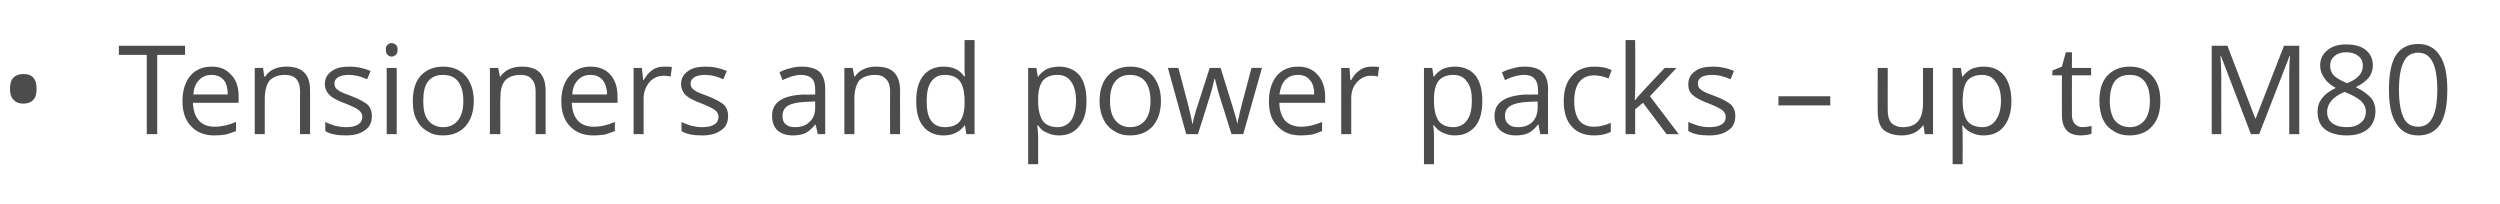 <?xml version="1.0" standalone="no"?><!DOCTYPE svg PUBLIC "-//W3C//DTD SVG 1.1//EN" "http://www.w3.org/Graphics/SVG/1.1/DTD/svg11.dtd"><svg xmlns="http://www.w3.org/2000/svg" version="1.1" width="574.1px" height="46.8px" viewBox="0 -9 574.1 46.8" style="top:-9px">  <desc>Tensioners and power packs – up to M80</desc>  <defs/>  <g id="Polygon70377">    <path d="M 2.3 11.4 C 2.3 10.3 2.5 9.4 3.1 8.8 C 3.6 8.3 4.4 8 5.4 8 C 6.3 8 7.1 8.2 7.6 8.8 C 8.2 9.4 8.4 10.3 8.4 11.4 C 8.4 12.5 8.2 13.4 7.6 14 C 7.1 14.5 6.3 14.8 5.4 14.8 C 4.4 14.8 3.6 14.5 3.1 13.9 C 2.5 13.3 2.3 12.5 2.3 11.4 Z M 36.1 21.8 L 33.7 21.8 L 33.7 3.6 L 27.3 3.6 L 27.3 1.5 L 42.5 1.5 L 42.5 3.6 L 36.1 3.6 L 36.1 21.8 Z M 49.2 22.1 C 47 22.1 45.2 21.4 43.9 20 C 42.6 18.7 41.9 16.7 41.9 14.3 C 41.9 11.8 42.5 9.9 43.7 8.4 C 44.9 7 46.6 6.3 48.6 6.3 C 50.5 6.3 52 6.9 53.1 8.2 C 54.3 9.4 54.8 11.1 54.8 13.1 C 54.82 13.14 54.8 14.6 54.8 14.6 C 54.8 14.6 44.31 14.6 44.3 14.6 C 44.4 16.4 44.8 17.7 45.7 18.7 C 46.5 19.6 47.7 20.1 49.3 20.1 C 50.9 20.1 52.6 19.7 54.2 19 C 54.2 19 54.2 21.1 54.2 21.1 C 53.3 21.4 52.6 21.7 51.8 21.9 C 51.1 22 50.2 22.1 49.2 22.1 Z M 48.6 8.2 C 47.4 8.2 46.4 8.6 45.7 9.4 C 44.9 10.2 44.5 11.3 44.4 12.7 C 44.4 12.7 52.3 12.7 52.3 12.7 C 52.3 11.3 52 10.1 51.4 9.4 C 50.7 8.6 49.8 8.2 48.6 8.2 Z M 68.9 21.8 C 68.9 21.8 68.92 11.94 68.9 11.9 C 68.9 10.7 68.6 9.8 68.1 9.2 C 67.5 8.5 66.6 8.2 65.4 8.2 C 63.8 8.2 62.7 8.7 61.9 9.5 C 61.2 10.4 60.8 11.8 60.8 13.8 C 60.8 13.8 60.8 21.8 60.8 21.8 L 58.5 21.8 L 58.5 6.6 L 60.4 6.6 L 60.7 8.6 C 60.7 8.6 60.85 8.64 60.9 8.6 C 61.3 7.9 62 7.3 62.8 6.9 C 63.7 6.5 64.6 6.3 65.7 6.3 C 67.5 6.3 68.9 6.7 69.8 7.6 C 70.8 8.5 71.2 9.9 71.2 11.9 C 71.23 11.86 71.2 21.8 71.2 21.8 L 68.9 21.8 Z M 85.4 17.6 C 85.4 19.1 84.9 20.2 83.8 20.9 C 82.8 21.7 81.3 22.1 79.4 22.1 C 77.4 22.1 75.8 21.8 74.7 21.1 C 74.7 21.1 74.7 19 74.7 19 C 75.4 19.4 76.2 19.6 77 19.9 C 77.9 20.1 78.7 20.2 79.4 20.2 C 80.7 20.2 81.6 20 82.2 19.6 C 82.9 19.2 83.2 18.6 83.2 17.8 C 83.2 17.2 82.9 16.7 82.4 16.3 C 81.9 15.9 80.9 15.4 79.4 14.8 C 78 14.3 77 13.8 76.4 13.4 C 75.8 13 75.4 12.6 75.1 12.1 C 74.8 11.6 74.6 11 74.6 10.3 C 74.6 9.1 75.1 8.1 76.1 7.4 C 77.1 6.6 78.5 6.3 80.3 6.3 C 81.9 6.3 83.5 6.6 85.1 7.3 C 85.1 7.3 84.3 9.2 84.3 9.2 C 82.8 8.5 81.4 8.2 80.1 8.2 C 79 8.2 78.2 8.4 77.7 8.7 C 77.1 9.1 76.8 9.5 76.8 10.1 C 76.8 10.6 76.9 10.9 77.1 11.2 C 77.3 11.5 77.7 11.7 78.1 12 C 78.6 12.3 79.5 12.6 80.8 13.1 C 82.6 13.8 83.8 14.5 84.5 15.1 C 85.1 15.8 85.4 16.6 85.4 17.6 Z M 91.1 21.8 L 88.8 21.8 L 88.8 6.6 L 91.1 6.6 L 91.1 21.8 Z M 88.6 2.4 C 88.6 1.9 88.7 1.5 89 1.3 C 89.2 1 89.6 0.9 89.9 0.9 C 90.3 0.9 90.6 1 90.9 1.3 C 91.2 1.5 91.3 1.9 91.3 2.4 C 91.3 2.9 91.2 3.3 90.9 3.6 C 90.6 3.8 90.3 4 89.9 4 C 89.6 4 89.2 3.8 89 3.6 C 88.7 3.3 88.6 2.9 88.6 2.4 Z M 108.8 14.2 C 108.8 16.7 108.1 18.6 106.9 20 C 105.6 21.4 103.9 22.1 101.7 22.1 C 100.3 22.1 99.1 21.8 98.1 21.1 C 97 20.5 96.2 19.6 95.6 18.4 C 95 17.2 94.8 15.8 94.8 14.2 C 94.8 11.7 95.4 9.7 96.6 8.4 C 97.9 7 99.6 6.3 101.8 6.3 C 103.9 6.3 105.6 7 106.9 8.4 C 108.1 9.8 108.8 11.7 108.8 14.2 Z M 97.2 14.2 C 97.2 16.1 97.5 17.6 98.3 18.6 C 99.1 19.6 100.2 20.2 101.8 20.2 C 103.3 20.2 104.4 19.6 105.2 18.6 C 106 17.6 106.4 16.1 106.4 14.2 C 106.4 12.2 106 10.8 105.2 9.7 C 104.4 8.7 103.3 8.2 101.7 8.2 C 100.2 8.2 99.1 8.7 98.3 9.7 C 97.5 10.7 97.2 12.2 97.2 14.2 Z M 123 21.8 C 123 21.8 122.98 11.94 123 11.9 C 123 10.7 122.7 9.8 122.1 9.2 C 121.6 8.5 120.7 8.2 119.5 8.2 C 117.9 8.2 116.7 8.7 116 9.5 C 115.2 10.4 114.9 11.8 114.9 13.8 C 114.85 13.8 114.9 21.8 114.9 21.8 L 112.5 21.8 L 112.5 6.6 L 114.4 6.6 L 114.8 8.6 C 114.8 8.6 114.91 8.64 114.9 8.6 C 115.4 7.9 116 7.3 116.9 6.9 C 117.8 6.5 118.7 6.3 119.8 6.3 C 121.6 6.3 123 6.7 123.9 7.6 C 124.8 8.5 125.3 9.9 125.3 11.9 C 125.29 11.86 125.3 21.8 125.3 21.8 L 123 21.8 Z M 136.2 22.1 C 134 22.1 132.2 21.4 130.9 20 C 129.6 18.7 128.9 16.7 128.9 14.3 C 128.9 11.8 129.5 9.9 130.8 8.4 C 132 7 133.6 6.3 135.6 6.3 C 137.5 6.3 139.1 6.9 140.2 8.2 C 141.3 9.4 141.8 11.1 141.8 13.1 C 141.84 13.14 141.8 14.6 141.8 14.6 C 141.8 14.6 131.33 14.6 131.3 14.6 C 131.4 16.4 131.8 17.7 132.7 18.7 C 133.5 19.6 134.8 20.1 136.3 20.1 C 138 20.1 139.6 19.7 141.2 19 C 141.2 19 141.2 21.1 141.2 21.1 C 140.4 21.4 139.6 21.7 138.9 21.9 C 138.1 22 137.3 22.1 136.2 22.1 Z M 135.6 8.2 C 134.4 8.2 133.4 8.6 132.7 9.4 C 131.9 10.2 131.5 11.3 131.4 12.7 C 131.4 12.7 139.4 12.7 139.4 12.7 C 139.4 11.3 139 10.1 138.4 9.4 C 137.7 8.6 136.8 8.2 135.6 8.2 Z M 152.5 6.3 C 153.1 6.3 153.8 6.3 154.3 6.4 C 154.3 6.4 154 8.6 154 8.6 C 153.3 8.4 152.8 8.4 152.3 8.4 C 151.1 8.4 150 8.9 149.1 9.9 C 148.3 10.9 147.8 12.1 147.8 13.6 C 147.82 13.62 147.8 21.8 147.8 21.8 L 145.5 21.8 L 145.5 6.6 L 147.4 6.6 L 147.7 9.4 C 147.7 9.4 147.79 9.38 147.8 9.4 C 148.4 8.4 149 7.6 149.8 7.1 C 150.6 6.5 151.5 6.3 152.5 6.3 Z M 167.2 17.6 C 167.2 19.1 166.7 20.2 165.6 20.9 C 164.6 21.7 163.1 22.1 161.2 22.1 C 159.2 22.1 157.6 21.8 156.5 21.1 C 156.5 21.1 156.5 19 156.5 19 C 157.2 19.4 158 19.6 158.8 19.9 C 159.7 20.1 160.5 20.2 161.2 20.2 C 162.5 20.2 163.4 20 164 19.6 C 164.7 19.2 165 18.6 165 17.8 C 165 17.2 164.7 16.7 164.2 16.3 C 163.7 15.9 162.7 15.4 161.2 14.8 C 159.8 14.3 158.8 13.8 158.2 13.4 C 157.6 13 157.1 12.6 156.9 12.1 C 156.6 11.6 156.4 11 156.4 10.3 C 156.4 9.1 156.9 8.1 157.9 7.4 C 158.9 6.6 160.3 6.3 162.1 6.3 C 163.7 6.3 165.3 6.6 166.9 7.3 C 166.9 7.3 166.1 9.2 166.1 9.2 C 164.6 8.5 163.2 8.2 161.9 8.2 C 160.8 8.2 160 8.4 159.5 8.7 C 158.9 9.1 158.6 9.5 158.6 10.1 C 158.6 10.6 158.7 10.9 158.9 11.2 C 159.1 11.5 159.5 11.7 159.9 12 C 160.4 12.3 161.3 12.6 162.6 13.1 C 164.4 13.8 165.6 14.5 166.3 15.1 C 166.9 15.8 167.2 16.6 167.2 17.6 Z M 187.8 21.8 L 187.3 19.6 C 187.3 19.6 187.2 19.64 187.2 19.6 C 186.4 20.6 185.7 21.2 184.9 21.6 C 184.2 21.9 183.2 22.1 182.1 22.1 C 180.6 22.1 179.4 21.7 178.5 20.9 C 177.7 20.1 177.3 19 177.3 17.6 C 177.3 14.5 179.7 12.9 184.6 12.7 C 184.64 12.75 187.2 12.7 187.2 12.7 C 187.2 12.7 187.23 11.72 187.2 11.7 C 187.2 10.5 187 9.6 186.5 9.1 C 185.9 8.5 185.1 8.2 184 8.2 C 182.7 8.2 181.3 8.6 179.7 9.4 C 179.7 9.4 179 7.6 179 7.6 C 179.7 7.2 180.5 6.9 181.4 6.7 C 182.3 6.4 183.2 6.3 184.1 6.3 C 185.9 6.3 187.3 6.7 188.2 7.5 C 189 8.3 189.5 9.6 189.5 11.4 C 189.48 11.4 189.5 21.8 189.5 21.8 L 187.8 21.8 Z M 182.6 20.2 C 184 20.2 185.1 19.8 185.9 19 C 186.8 18.2 187.2 17.1 187.2 15.7 C 187.17 15.68 187.2 14.3 187.2 14.3 C 187.2 14.3 184.86 14.4 184.9 14.4 C 183 14.5 181.7 14.8 180.9 15.3 C 180.1 15.8 179.7 16.6 179.7 17.6 C 179.7 18.5 179.9 19.1 180.4 19.5 C 180.9 20 181.6 20.2 182.6 20.2 Z M 204.4 21.8 C 204.4 21.8 204.36 11.94 204.4 11.9 C 204.4 10.7 204.1 9.8 203.5 9.2 C 202.9 8.5 202.1 8.2 200.9 8.2 C 199.3 8.2 198.1 8.7 197.3 9.5 C 196.6 10.4 196.2 11.8 196.2 13.8 C 196.24 13.8 196.2 21.8 196.2 21.8 L 193.9 21.8 L 193.9 6.6 L 195.8 6.6 L 196.2 8.6 C 196.2 8.6 196.29 8.64 196.3 8.6 C 196.8 7.9 197.4 7.3 198.3 6.9 C 199.1 6.5 200.1 6.3 201.1 6.3 C 203 6.3 204.4 6.7 205.3 7.6 C 206.2 8.5 206.7 9.9 206.7 11.9 C 206.67 11.86 206.7 21.8 206.7 21.8 L 204.4 21.8 Z M 221.6 19.8 C 221.6 19.8 221.47 19.76 221.5 19.8 C 220.4 21.3 218.8 22.1 216.7 22.1 C 214.7 22.1 213.1 21.4 212 20 C 210.9 18.7 210.4 16.7 210.4 14.2 C 210.4 11.7 210.9 9.8 212 8.4 C 213.1 7 214.7 6.3 216.7 6.3 C 218.8 6.3 220.3 7 221.4 8.5 C 221.44 8.53 221.6 8.5 221.6 8.5 L 221.5 7.4 L 221.5 6.4 L 221.5 0.2 L 223.8 0.2 L 223.8 21.8 L 221.9 21.8 L 221.6 19.8 Z M 217 20.2 C 218.6 20.2 219.7 19.7 220.4 18.9 C 221.1 18 221.5 16.6 221.5 14.7 C 221.5 14.7 221.5 14.2 221.5 14.2 C 221.5 12.1 221.1 10.5 220.4 9.6 C 219.7 8.7 218.5 8.2 216.9 8.2 C 215.6 8.2 214.6 8.7 213.8 9.8 C 213.1 10.8 212.8 12.3 212.8 14.3 C 212.8 16.2 213.1 17.7 213.8 18.7 C 214.5 19.7 215.6 20.2 217 20.2 Z M 243.2 22.1 C 242.2 22.1 241.3 21.9 240.5 21.5 C 239.6 21.2 238.9 20.6 238.4 19.8 C 238.4 19.8 238.2 19.8 238.2 19.8 C 238.3 20.7 238.4 21.6 238.4 22.4 C 238.39 22.38 238.4 28.7 238.4 28.7 L 236.1 28.7 L 236.1 6.6 L 238 6.6 L 238.3 8.6 C 238.3 8.6 238.39 8.64 238.4 8.6 C 239 7.8 239.7 7.2 240.5 6.8 C 241.3 6.5 242.2 6.3 243.2 6.3 C 245.2 6.3 246.8 7 247.9 8.3 C 249 9.7 249.5 11.7 249.5 14.2 C 249.5 16.7 249 18.6 247.8 20 C 246.7 21.4 245.2 22.1 243.2 22.1 Z M 242.8 8.2 C 241.3 8.2 240.2 8.7 239.5 9.5 C 238.8 10.4 238.4 11.8 238.4 13.7 C 238.4 13.7 238.4 14.2 238.4 14.2 C 238.4 16.3 238.8 17.8 239.5 18.8 C 240.2 19.7 241.3 20.2 242.9 20.2 C 244.2 20.2 245.3 19.6 246 18.6 C 246.7 17.5 247.1 16 247.1 14.1 C 247.1 12.2 246.7 10.8 246 9.8 C 245.3 8.7 244.2 8.2 242.8 8.2 Z M 266.6 14.2 C 266.6 16.7 265.9 18.6 264.7 20 C 263.4 21.4 261.7 22.1 259.5 22.1 C 258.1 22.1 256.9 21.8 255.9 21.1 C 254.8 20.5 254 19.6 253.4 18.4 C 252.8 17.2 252.5 15.8 252.5 14.2 C 252.5 11.7 253.2 9.7 254.4 8.4 C 255.7 7 257.4 6.3 259.6 6.3 C 261.7 6.3 263.4 7 264.7 8.4 C 265.9 9.8 266.6 11.7 266.6 14.2 Z M 254.9 14.2 C 254.9 16.1 255.3 17.6 256.1 18.6 C 256.9 19.6 258 20.2 259.5 20.2 C 261.1 20.2 262.2 19.6 263 18.6 C 263.8 17.6 264.2 16.1 264.2 14.2 C 264.2 12.2 263.8 10.8 263 9.7 C 262.2 8.7 261 8.2 259.5 8.2 C 258 8.2 256.9 8.7 256.1 9.7 C 255.3 10.7 254.9 12.2 254.9 14.2 Z M 282.8 21.8 C 282.8 21.8 280.01 12.86 280 12.9 C 279.8 12.3 279.5 11.1 279 9.1 C 279 9.1 278.9 9.1 278.9 9.1 C 278.5 10.8 278.2 12 277.9 12.9 C 277.93 12.89 275.1 21.8 275.1 21.8 L 272.4 21.8 L 268.2 6.6 C 268.2 6.6 270.64 6.55 270.6 6.6 C 271.6 10.4 272.4 13.3 272.9 15.3 C 273.4 17.3 273.7 18.7 273.8 19.4 C 273.8 19.4 273.9 19.4 273.9 19.4 C 274 18.8 274.1 18.1 274.4 17.3 C 274.6 16.5 274.8 15.8 275 15.3 C 274.97 15.31 277.8 6.6 277.8 6.6 L 280.3 6.6 C 280.3 6.6 283 15.31 283 15.3 C 283.5 16.9 283.9 18.2 284.1 19.3 C 284.1 19.3 284.2 19.3 284.2 19.3 C 284.2 19 284.3 18.5 284.5 17.8 C 284.6 17.1 285.6 13.3 287.4 6.6 C 287.37 6.55 289.8 6.6 289.8 6.6 L 285.5 21.8 L 282.8 21.8 Z M 298.7 22.1 C 296.4 22.1 294.7 21.4 293.4 20 C 292 18.7 291.4 16.7 291.4 14.3 C 291.4 11.8 292 9.9 293.2 8.4 C 294.4 7 296 6.3 298.1 6.3 C 300 6.3 301.5 6.9 302.6 8.2 C 303.7 9.4 304.3 11.1 304.3 13.1 C 304.3 13.14 304.3 14.6 304.3 14.6 C 304.3 14.6 293.79 14.6 293.8 14.6 C 293.8 16.4 294.3 17.7 295.1 18.7 C 296 19.6 297.2 20.1 298.8 20.1 C 300.4 20.1 302 19.7 303.6 19 C 303.6 19 303.6 21.1 303.6 21.1 C 302.8 21.4 302.1 21.7 301.3 21.9 C 300.6 22 299.7 22.1 298.7 22.1 Z M 298.1 8.2 C 296.8 8.2 295.9 8.6 295.1 9.4 C 294.4 10.2 294 11.3 293.8 12.7 C 293.8 12.7 301.8 12.7 301.8 12.7 C 301.8 11.3 301.5 10.1 300.8 9.4 C 300.2 8.6 299.3 8.2 298.1 8.2 Z M 314.9 6.3 C 315.6 6.3 316.2 6.3 316.7 6.4 C 316.7 6.4 316.4 8.6 316.4 8.6 C 315.8 8.4 315.2 8.4 314.8 8.4 C 313.5 8.4 312.5 8.9 311.6 9.9 C 310.7 10.9 310.3 12.1 310.3 13.6 C 310.28 13.62 310.3 21.8 310.3 21.8 L 308 21.8 L 308 6.6 L 309.9 6.6 L 310.1 9.4 C 310.1 9.4 310.25 9.38 310.3 9.4 C 310.8 8.4 311.5 7.6 312.3 7.1 C 313.1 6.5 314 6.3 314.9 6.3 Z M 334.1 22.1 C 333.1 22.1 332.2 21.9 331.4 21.5 C 330.6 21.2 329.9 20.6 329.3 19.8 C 329.3 19.8 329.1 19.8 329.1 19.8 C 329.3 20.7 329.3 21.6 329.3 22.4 C 329.31 22.38 329.3 28.7 329.3 28.7 L 327 28.7 L 327 6.6 L 328.9 6.6 L 329.2 8.6 C 329.2 8.6 329.31 8.64 329.3 8.6 C 329.9 7.8 330.6 7.2 331.4 6.8 C 332.2 6.5 333.1 6.3 334.1 6.3 C 336.1 6.3 337.7 7 338.8 8.3 C 339.9 9.7 340.4 11.7 340.4 14.2 C 340.4 16.7 339.9 18.6 338.8 20 C 337.6 21.4 336.1 22.1 334.1 22.1 Z M 333.8 8.2 C 332.2 8.2 331.1 8.7 330.4 9.5 C 329.7 10.4 329.3 11.8 329.3 13.7 C 329.3 13.7 329.3 14.2 329.3 14.2 C 329.3 16.3 329.7 17.8 330.4 18.8 C 331.1 19.7 332.2 20.2 333.8 20.2 C 335.1 20.2 336.2 19.6 336.9 18.6 C 337.7 17.5 338 16 338 14.1 C 338 12.2 337.7 10.8 336.9 9.8 C 336.2 8.7 335.1 8.2 333.8 8.2 Z M 353.7 21.8 L 353.3 19.6 C 353.3 19.6 353.17 19.64 353.2 19.6 C 352.4 20.6 351.7 21.2 350.9 21.6 C 350.1 21.9 349.2 22.1 348.1 22.1 C 346.6 22.1 345.4 21.7 344.5 20.9 C 343.6 20.1 343.2 19 343.2 17.6 C 343.2 14.5 345.7 12.9 350.6 12.7 C 350.61 12.75 353.2 12.7 353.2 12.7 C 353.2 12.7 353.2 11.72 353.2 11.7 C 353.2 10.5 352.9 9.6 352.4 9.1 C 351.9 8.5 351.1 8.2 350 8.2 C 348.7 8.2 347.2 8.6 345.6 9.4 C 345.6 9.4 344.9 7.6 344.9 7.6 C 345.7 7.2 346.5 6.9 347.4 6.7 C 348.3 6.4 349.2 6.3 350.1 6.3 C 351.9 6.3 353.3 6.7 354.1 7.5 C 355 8.3 355.5 9.6 355.5 11.4 C 355.45 11.4 355.5 21.8 355.5 21.8 L 353.7 21.8 Z M 348.5 20.2 C 350 20.2 351.1 19.8 351.9 19 C 352.7 18.2 353.1 17.1 353.1 15.7 C 353.14 15.68 353.1 14.3 353.1 14.3 C 353.1 14.3 350.83 14.4 350.8 14.4 C 349 14.5 347.7 14.8 346.9 15.3 C 346 15.8 345.6 16.6 345.6 17.6 C 345.6 18.5 345.9 19.1 346.4 19.5 C 346.9 20 347.6 20.2 348.5 20.2 Z M 369.9 21.3 C 368.9 21.8 367.6 22.1 366.1 22.1 C 363.8 22.1 362.1 21.4 360.9 20 C 359.7 18.7 359.1 16.8 359.1 14.3 C 359.1 11.7 359.7 9.8 361 8.4 C 362.2 7 363.9 6.3 366.2 6.3 C 366.9 6.3 367.7 6.4 368.4 6.5 C 369.1 6.7 369.7 6.9 370.1 7.1 C 370.1 7.1 369.4 9 369.4 9 C 368.9 8.8 368.4 8.7 367.8 8.5 C 367.1 8.4 366.6 8.3 366.2 8.3 C 363.1 8.3 361.5 10.3 361.5 14.3 C 361.5 16.1 361.9 17.6 362.6 18.6 C 363.4 19.6 364.5 20.1 366 20.1 C 367.3 20.1 368.6 19.8 369.9 19.2 C 369.91 19.25 369.9 21.3 369.9 21.3 C 369.9 21.3 369.91 21.29 369.9 21.3 Z M 375.5 14 C 375.9 13.4 376.6 12.7 377.4 11.8 C 377.37 11.77 382.3 6.6 382.3 6.6 L 385 6.6 L 378.9 13.1 L 385.5 21.8 L 382.7 21.8 L 377.3 14.6 L 375.5 16.1 L 375.5 21.8 L 373.3 21.8 L 373.3 0.2 L 375.5 0.2 C 375.5 0.2 375.55 11.63 375.5 11.6 C 375.5 12.1 375.5 12.9 375.4 14 C 375.4 14 375.5 14 375.5 14 Z M 398.5 17.6 C 398.5 19.1 398 20.2 396.9 20.9 C 395.9 21.7 394.4 22.1 392.5 22.1 C 390.4 22.1 388.9 21.8 387.7 21.1 C 387.7 21.1 387.7 19 387.7 19 C 388.5 19.4 389.3 19.6 390.1 19.9 C 390.9 20.1 391.7 20.2 392.5 20.2 C 393.7 20.2 394.7 20 395.3 19.6 C 396 19.2 396.3 18.6 396.3 17.8 C 396.3 17.2 396 16.7 395.5 16.3 C 395 15.9 394 15.4 392.5 14.8 C 391.1 14.3 390.1 13.8 389.5 13.4 C 388.9 13 388.4 12.6 388.1 12.1 C 387.8 11.6 387.7 11 387.7 10.3 C 387.7 9.1 388.2 8.1 389.2 7.4 C 390.2 6.6 391.6 6.3 393.4 6.3 C 395 6.3 396.6 6.6 398.2 7.3 C 398.2 7.3 397.4 9.2 397.4 9.2 C 395.8 8.5 394.5 8.2 393.2 8.2 C 392.1 8.2 391.3 8.4 390.7 8.7 C 390.2 9.1 389.9 9.5 389.9 10.1 C 389.9 10.6 390 10.9 390.2 11.2 C 390.4 11.5 390.8 11.7 391.2 12 C 391.7 12.3 392.6 12.6 393.9 13.1 C 395.7 13.8 396.9 14.5 397.6 15.1 C 398.2 15.8 398.5 16.6 398.5 17.6 Z M 408.4 15.2 L 408.4 13.1 L 420.3 13.1 L 420.3 15.2 L 408.4 15.2 Z M 433.5 6.6 C 433.5 6.6 433.49 16.45 433.5 16.4 C 433.5 17.7 433.8 18.6 434.3 19.2 C 434.9 19.8 435.8 20.2 437 20.2 C 438.6 20.2 439.8 19.7 440.5 18.8 C 441.2 18 441.6 16.5 441.6 14.6 C 441.61 14.57 441.6 6.6 441.6 6.6 L 443.9 6.6 L 443.9 21.8 L 442 21.8 L 441.7 19.8 C 441.7 19.8 441.55 19.76 441.6 19.8 C 441.1 20.5 440.4 21.1 439.6 21.5 C 438.7 21.9 437.8 22.1 436.7 22.1 C 434.9 22.1 433.5 21.6 432.5 20.8 C 431.6 19.9 431.2 18.5 431.2 16.5 C 431.16 16.53 431.2 6.6 431.2 6.6 L 433.5 6.6 Z M 455.5 22.1 C 454.5 22.1 453.6 21.9 452.8 21.5 C 452 21.2 451.3 20.6 450.7 19.8 C 450.7 19.8 450.6 19.8 450.6 19.8 C 450.7 20.7 450.7 21.6 450.7 22.4 C 450.74 22.38 450.7 28.7 450.7 28.7 L 448.4 28.7 L 448.4 6.6 L 450.3 6.6 L 450.6 8.6 C 450.6 8.6 450.74 8.64 450.7 8.6 C 451.3 7.8 452 7.2 452.8 6.8 C 453.6 6.5 454.5 6.3 455.5 6.3 C 457.6 6.3 459.1 7 460.2 8.3 C 461.3 9.7 461.9 11.7 461.9 14.2 C 461.9 16.7 461.3 18.6 460.2 20 C 459.1 21.4 457.5 22.1 455.5 22.1 Z M 455.2 8.2 C 453.6 8.2 452.5 8.7 451.8 9.5 C 451.1 10.4 450.8 11.8 450.7 13.7 C 450.7 13.7 450.7 14.2 450.7 14.2 C 450.7 16.3 451.1 17.8 451.8 18.8 C 452.5 19.7 453.7 20.2 455.3 20.2 C 456.6 20.2 457.6 19.6 458.3 18.6 C 459.1 17.5 459.5 16 459.5 14.1 C 459.5 12.2 459.1 10.8 458.3 9.8 C 457.6 8.7 456.5 8.2 455.2 8.2 Z M 478.2 20.2 C 478.6 20.2 479 20.1 479.4 20.1 C 479.8 20 480.1 20 480.3 19.9 C 480.3 19.9 480.3 21.7 480.3 21.7 C 480.1 21.8 479.7 21.9 479.2 22 C 478.7 22 478.3 22.1 477.9 22.1 C 474.9 22.1 473.5 20.5 473.5 17.4 C 473.47 17.42 473.5 8.3 473.5 8.3 L 471.3 8.3 L 471.3 7.2 L 473.5 6.3 L 474.4 3 L 475.8 3 L 475.8 6.6 L 480.2 6.6 L 480.2 8.3 L 475.8 8.3 C 475.8 8.3 475.78 17.33 475.8 17.3 C 475.8 18.2 476 18.9 476.4 19.4 C 476.9 19.9 477.5 20.2 478.2 20.2 Z M 496.1 14.2 C 496.1 16.7 495.5 18.6 494.2 20 C 493 21.4 491.2 22.1 489 22.1 C 487.7 22.1 486.4 21.8 485.4 21.1 C 484.3 20.5 483.5 19.6 482.9 18.4 C 482.4 17.2 482.1 15.8 482.1 14.2 C 482.1 11.7 482.7 9.7 483.9 8.4 C 485.2 7 486.9 6.3 489.1 6.3 C 491.3 6.3 492.9 7 494.2 8.4 C 495.5 9.8 496.1 11.7 496.1 14.2 Z M 484.5 14.2 C 484.5 16.1 484.9 17.6 485.6 18.6 C 486.4 19.6 487.6 20.2 489.1 20.2 C 490.6 20.2 491.7 19.6 492.5 18.6 C 493.3 17.6 493.7 16.1 493.7 14.2 C 493.7 12.2 493.3 10.8 492.5 9.7 C 491.7 8.7 490.6 8.2 489.1 8.2 C 487.5 8.2 486.4 8.7 485.6 9.7 C 484.9 10.7 484.5 12.2 484.5 14.2 Z M 516.9 21.8 L 510 3.8 C 510 3.8 509.88 3.77 509.9 3.8 C 510 5.2 510.1 6.9 510.1 8.9 C 510.08 8.86 510.1 21.8 510.1 21.8 L 507.9 21.8 L 507.9 1.5 L 511.5 1.5 L 517.9 18.2 L 518 18.2 L 524.5 1.5 L 528 1.5 L 528 21.8 L 525.7 21.8 C 525.7 21.8 525.68 8.7 525.7 8.7 C 525.7 7.2 525.7 5.6 525.9 3.8 C 525.87 3.8 525.8 3.8 525.8 3.8 L 518.8 21.8 L 516.9 21.8 Z M 538.8 1.2 C 540.7 1.2 542.2 1.6 543.3 2.5 C 544.3 3.3 544.9 4.5 544.9 6 C 544.9 7 544.6 8 544 8.8 C 543.3 9.6 542.3 10.4 541 11 C 542.6 11.8 543.8 12.7 544.5 13.5 C 545.2 14.4 545.5 15.4 545.5 16.5 C 545.5 18.2 544.9 19.6 543.8 20.6 C 542.6 21.6 541 22.1 538.9 22.1 C 536.8 22.1 535.1 21.6 533.9 20.7 C 532.7 19.7 532.2 18.4 532.2 16.6 C 532.2 14.3 533.6 12.5 536.4 11.2 C 535.1 10.5 534.2 9.7 533.7 8.8 C 533.1 8 532.8 7.1 532.8 6 C 532.8 4.5 533.4 3.4 534.5 2.5 C 535.6 1.6 537 1.2 538.8 1.2 Z M 534.4 16.7 C 534.4 17.8 534.8 18.7 535.6 19.3 C 536.4 19.9 537.5 20.2 538.9 20.2 C 540.3 20.2 541.3 19.9 542.1 19.2 C 542.9 18.6 543.3 17.7 543.3 16.6 C 543.3 15.7 542.9 14.9 542.2 14.2 C 541.4 13.5 540.2 12.8 538.4 12.1 C 537 12.7 536 13.4 535.4 14.1 C 534.8 14.8 534.4 15.7 534.4 16.7 Z M 538.8 3 C 537.7 3 536.7 3.3 536.1 3.9 C 535.4 4.4 535.1 5.2 535.1 6.1 C 535.1 7 535.4 7.7 535.9 8.3 C 536.5 8.9 537.5 9.5 539 10.1 C 540.3 9.6 541.2 9 541.8 8.3 C 542.3 7.7 542.6 7 542.6 6.1 C 542.6 5.2 542.3 4.4 541.6 3.9 C 540.9 3.3 540 3 538.8 3 Z M 562 11.6 C 562 15.1 561.5 17.7 560.4 19.5 C 559.3 21.2 557.6 22.1 555.3 22.1 C 553.1 22.1 551.4 21.2 550.3 19.4 C 549.1 17.6 548.6 15 548.6 11.6 C 548.6 8.1 549.1 5.4 550.2 3.7 C 551.3 2 553 1.1 555.3 1.1 C 557.5 1.1 559.2 2 560.3 3.8 C 561.5 5.6 562 8.2 562 11.6 Z M 550.9 11.6 C 550.9 14.6 551.3 16.7 552 18.1 C 552.6 19.4 553.8 20.1 555.3 20.1 C 556.8 20.1 557.9 19.4 558.6 18 C 559.3 16.7 559.7 14.5 559.7 11.6 C 559.7 8.7 559.3 6.5 558.6 5.2 C 557.9 3.8 556.8 3.1 555.3 3.1 C 553.8 3.1 552.6 3.8 552 5.2 C 551.3 6.5 550.9 8.6 550.9 11.6 Z " stroke="none" fill="#4c4c4c"/>  </g></svg>